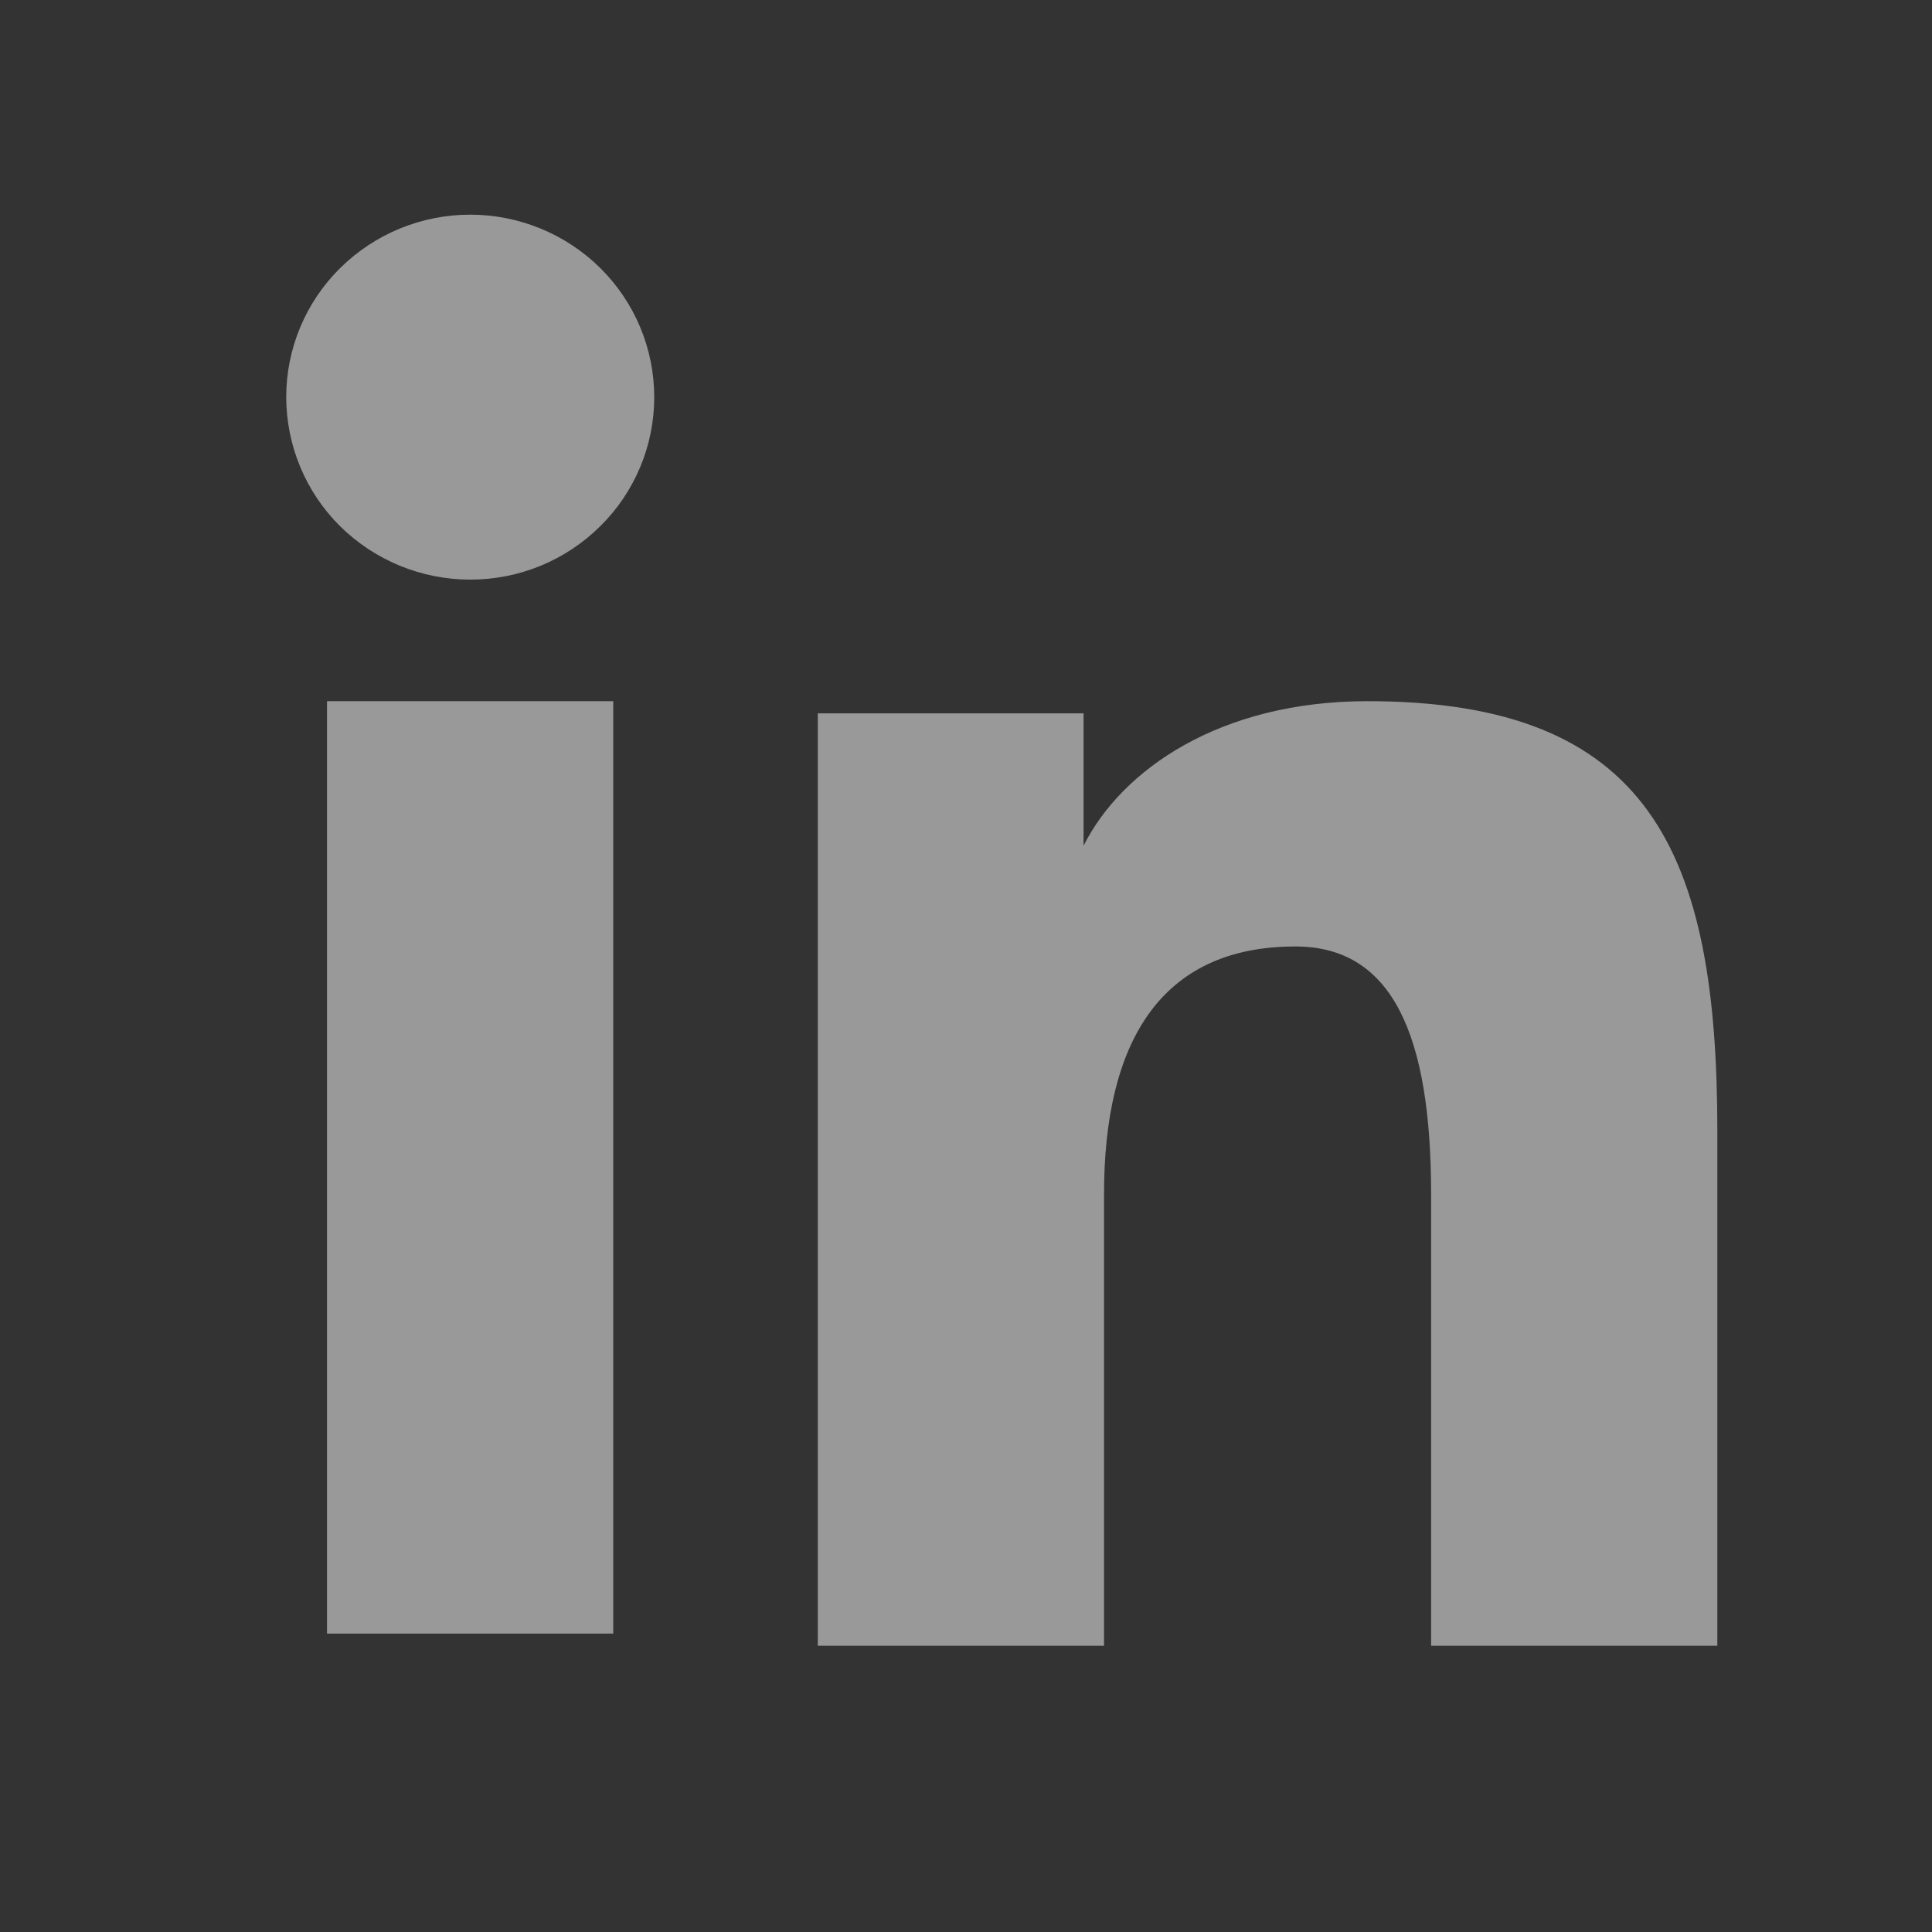 <svg width="27" height="27" viewBox="0 0 27 27" fill="none" xmlns="http://www.w3.org/2000/svg">
<rect x="0" y="0" width="27" height="27" fill="#333333" stroke="none"/>
<path fill-rule="evenodd" clip-rule="evenodd" d="M11.429 9.969H15.143V11.819C15.678 10.755 17.05 9.799 19.111 9.799C23.062 9.799 24 11.917 24 15.803V23H20V16.688C20 14.475 19.465 13.227 18.103 13.227C16.214 13.227 15.429 14.572 15.429 16.687V23H11.429V9.969V9.969ZM4.57 22.83H8.57V9.799H4.57V22.83V22.83ZM9.143 5.55C9.143 5.885 9.077 6.217 8.947 6.527C8.818 6.836 8.629 7.117 8.39 7.352C7.906 7.833 7.252 8.102 6.57 8.1C5.889 8.1 5.236 7.831 4.752 7.353C4.514 7.117 4.325 6.836 4.196 6.526C4.067 6.217 4.001 5.885 4 5.55C4 4.873 4.27 4.225 4.753 3.747C5.237 3.268 5.89 3 6.571 3C7.253 3 7.907 3.269 8.39 3.747C8.872 4.225 9.143 4.873 9.143 5.55Z" fill="white" fill-opacity="0.5"/>
</svg>
